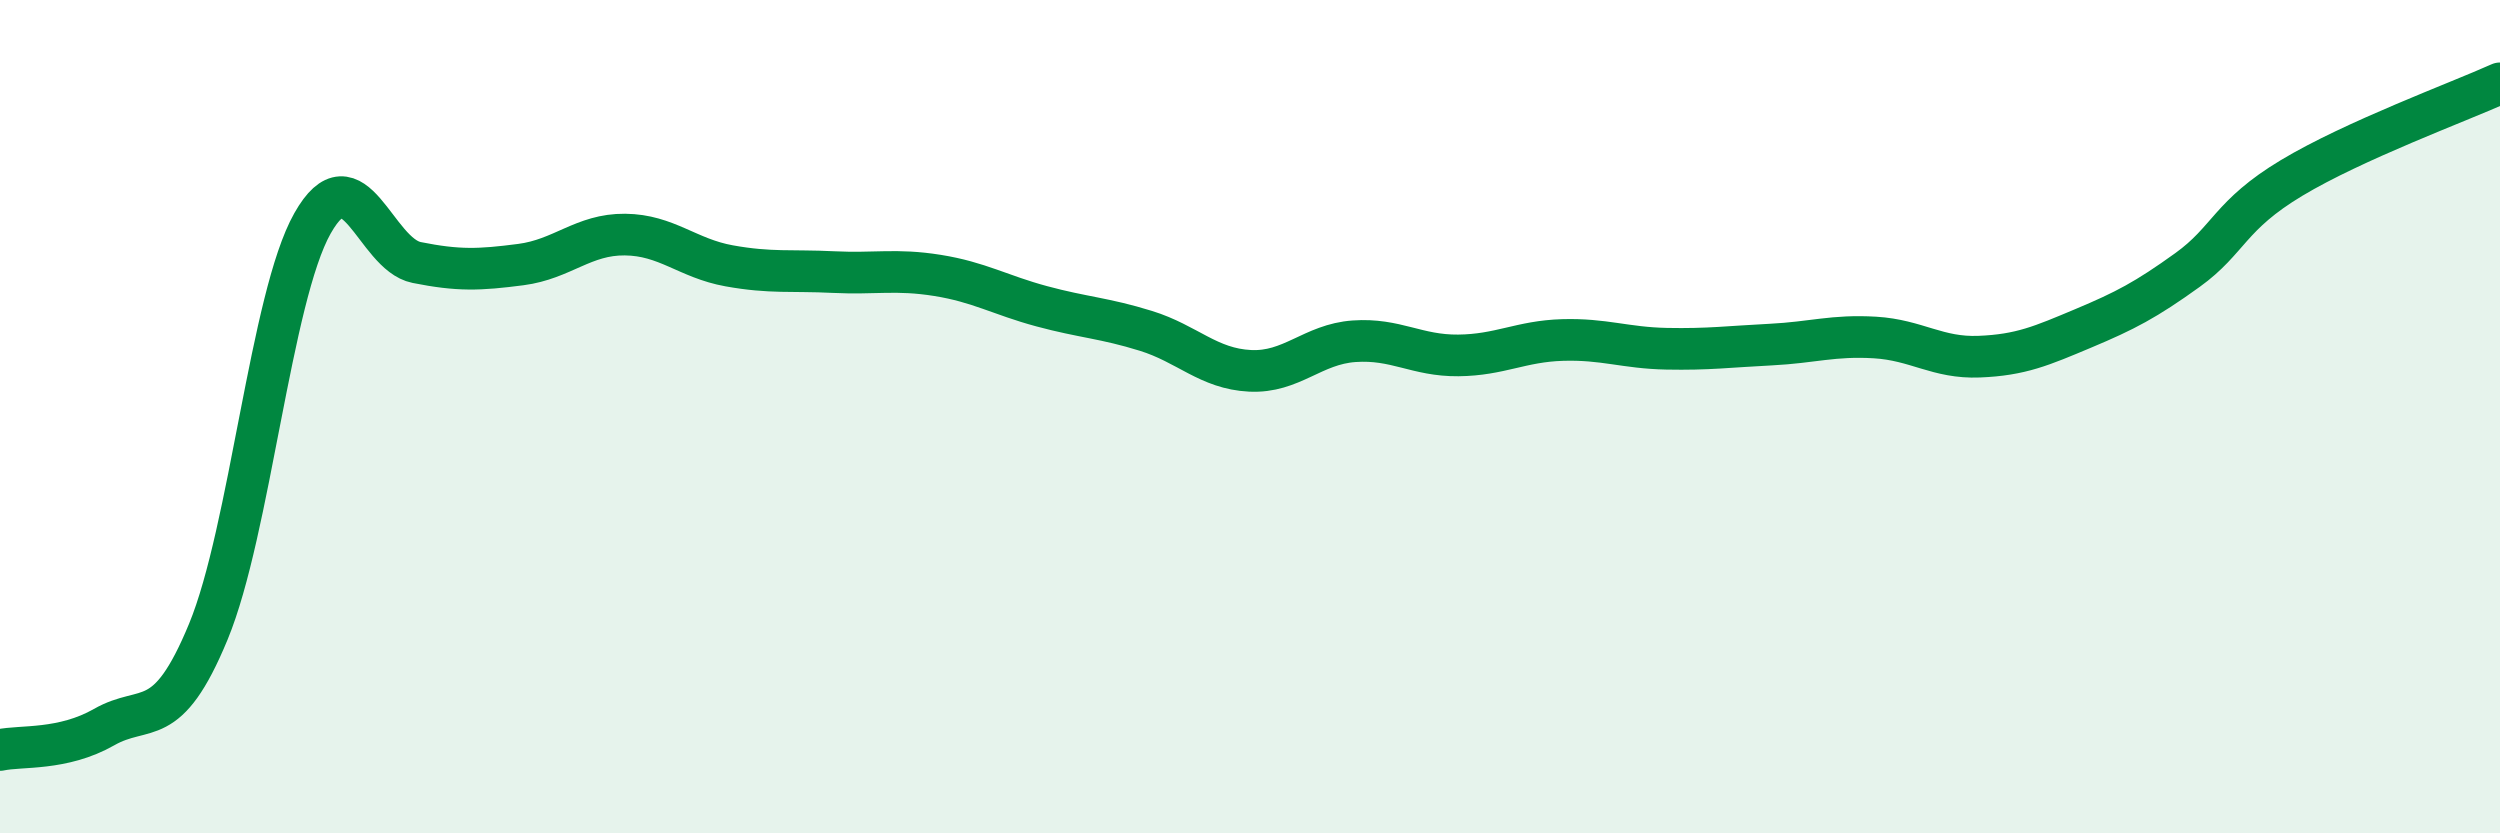 
    <svg width="60" height="20" viewBox="0 0 60 20" xmlns="http://www.w3.org/2000/svg">
      <path
        d="M 0,18 C 0.5,17.89 1.5,18.02 2.5,17.45 C 3.5,16.88 4,17.58 5,15.16 C 6,12.74 6.5,7.13 7.5,5.36 C 8.5,3.59 9,6.1 10,6.3 C 11,6.5 11.5,6.48 12.5,6.35 C 13.5,6.22 14,5.62 15,5.63 C 16,5.64 16.5,6.2 17.5,6.38 C 18.5,6.56 19,6.48 20,6.53 C 21,6.58 21.5,6.45 22.5,6.61 C 23.5,6.77 24,7.08 25,7.35 C 26,7.62 26.5,7.63 27.5,7.94 C 28.5,8.25 29,8.85 30,8.9 C 31,8.95 31.5,8.26 32.5,8.19 C 33.5,8.12 34,8.54 35,8.53 C 36,8.52 36.5,8.19 37.5,8.16 C 38.5,8.13 39,8.35 40,8.37 C 41,8.39 41.5,8.32 42.5,8.27 C 43.5,8.22 44,8.04 45,8.1 C 46,8.16 46.5,8.6 47.5,8.56 C 48.5,8.52 49,8.3 50,7.88 C 51,7.46 51.5,7.2 52.5,6.48 C 53.5,5.76 53.5,5.17 55,4.27 C 56.5,3.37 59,2.45 60,2L60 20L0 20Z"
        fill="#008740"
        opacity="0.1"
        stroke-linecap="round"
        stroke-linejoin="round"
      />
      <path
        d="M 0,18 C 0.5,17.89 1.5,18.02 2.5,17.45 C 3.5,16.88 4,17.58 5,15.16 C 6,12.74 6.5,7.13 7.5,5.36 C 8.5,3.59 9,6.1 10,6.3 C 11,6.5 11.5,6.48 12.5,6.35 C 13.5,6.22 14,5.62 15,5.63 C 16,5.64 16.5,6.2 17.5,6.38 C 18.5,6.56 19,6.48 20,6.53 C 21,6.58 21.5,6.45 22.5,6.61 C 23.5,6.77 24,7.08 25,7.35 C 26,7.62 26.5,7.63 27.5,7.94 C 28.5,8.25 29,8.85 30,8.9 C 31,8.95 31.5,8.26 32.5,8.19 C 33.5,8.12 34,8.54 35,8.53 C 36,8.52 36.5,8.19 37.5,8.16 C 38.5,8.13 39,8.35 40,8.37 C 41,8.39 41.5,8.32 42.5,8.27 C 43.5,8.22 44,8.04 45,8.1 C 46,8.16 46.5,8.6 47.5,8.56 C 48.5,8.52 49,8.3 50,7.88 C 51,7.46 51.5,7.2 52.5,6.48 C 53.5,5.76 53.5,5.17 55,4.27 C 56.5,3.37 59,2.45 60,2"
        stroke="#008740"
        stroke-width="1"
        fill="none"
        stroke-linecap="round"
        stroke-linejoin="round"
      />
    </svg>
  